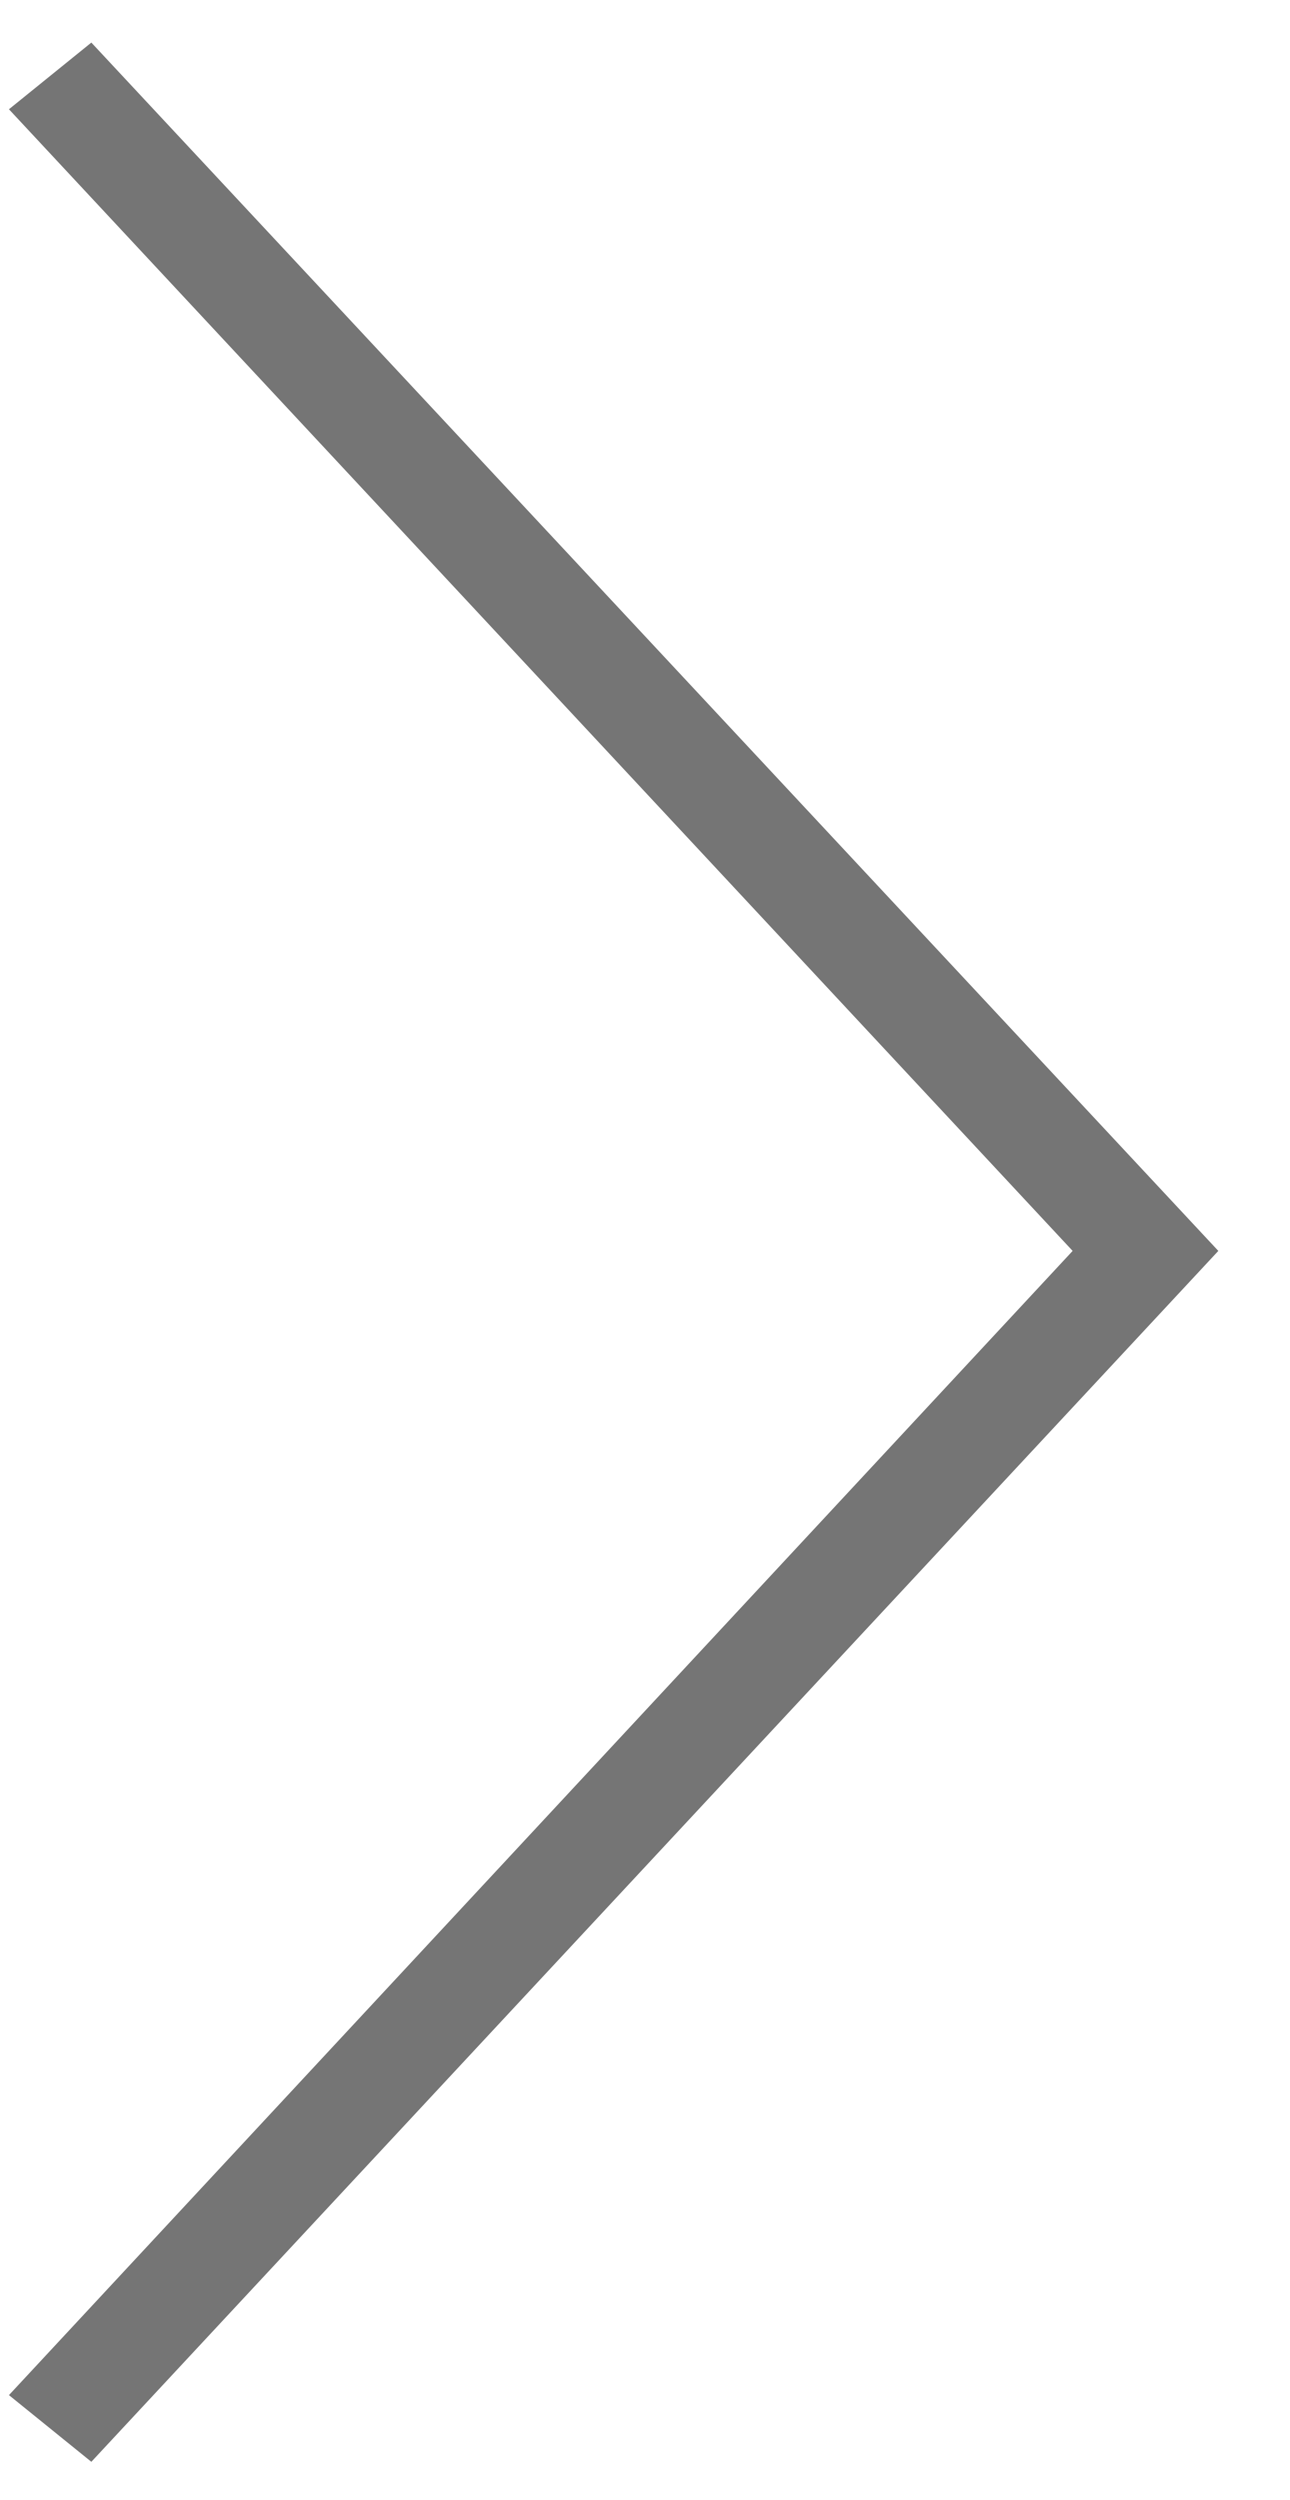<svg width="16" height="31" viewBox="0 0 16 31" fill="none" xmlns="http://www.w3.org/2000/svg">
<path d="M13.304 15.512L0.111 1.355L1.133 0.528L15.111 15.512L1.133 30.528L0.111 29.701L13.304 15.512Z" fill="#757575"/>
</svg>
